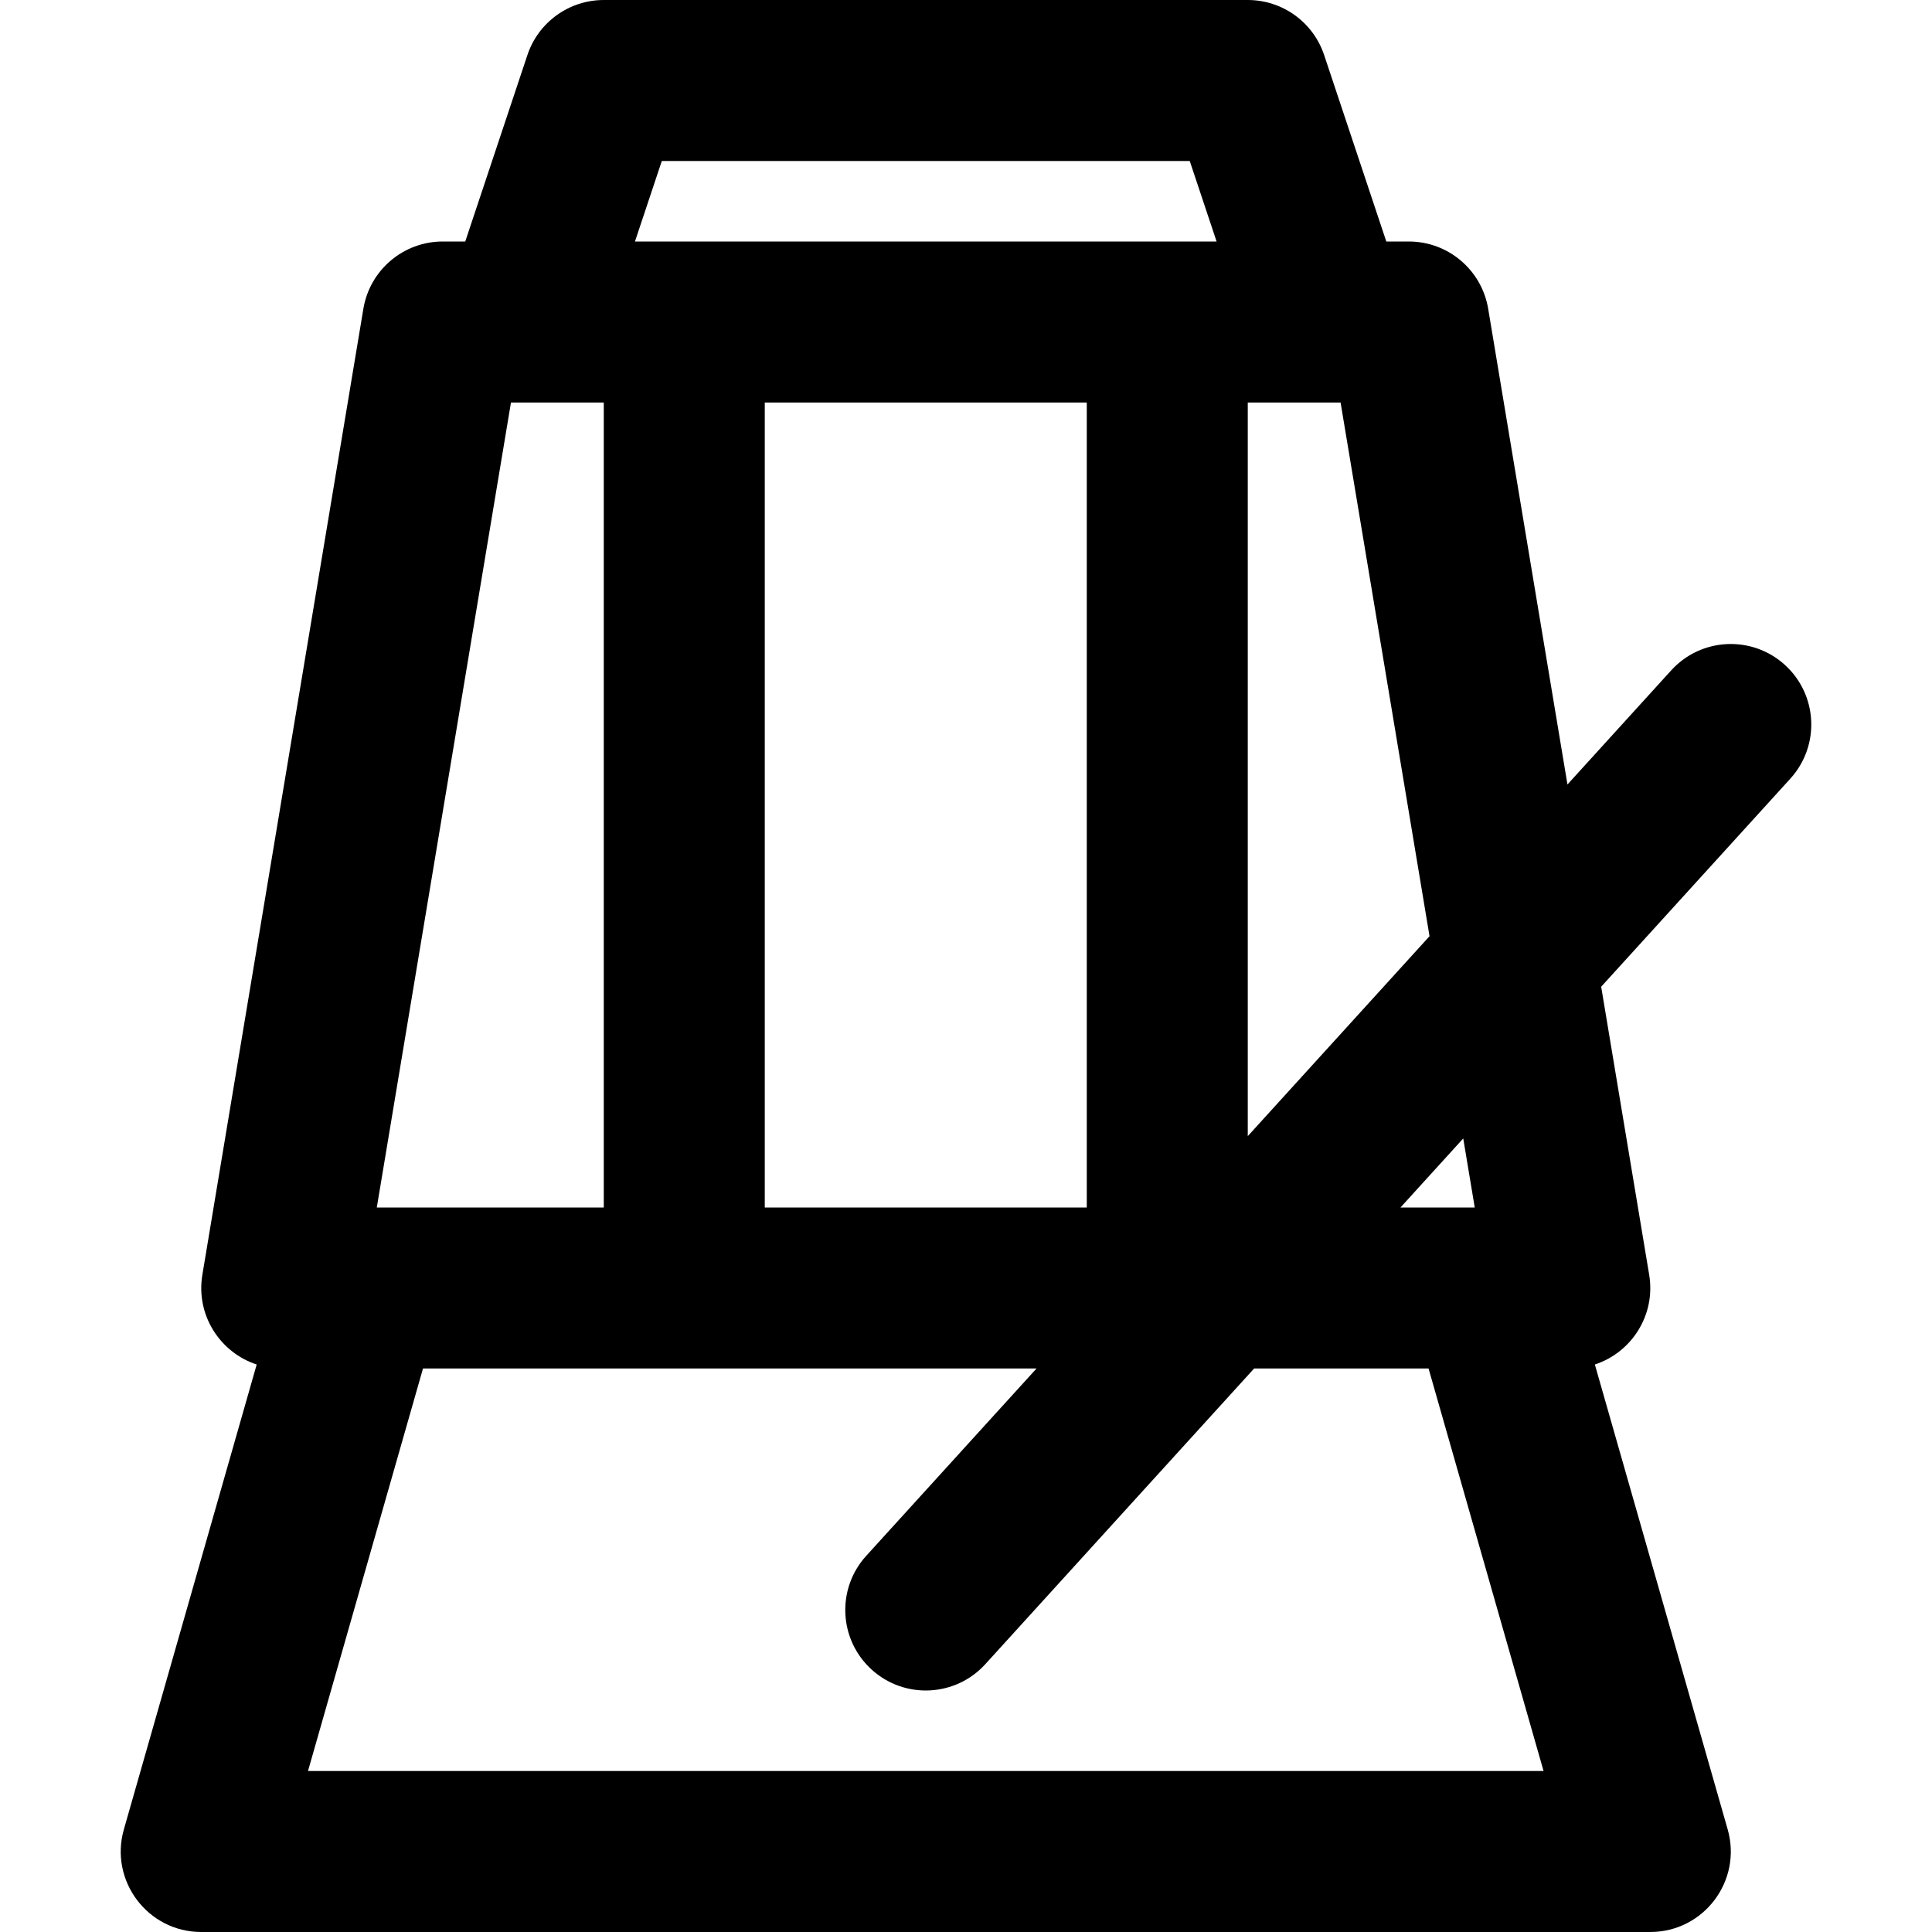 <?xml version="1.0" encoding="iso-8859-1"?>
<!-- Generator: Adobe Illustrator 19.0.0, SVG Export Plug-In . SVG Version: 6.00 Build 0)  -->
<svg version="1.1" id="Layer_1" xmlns="http://www.w3.org/2000/svg" xmlns:xlink="http://www.w3.org/1999/xlink" x="0px" y="0px"
	 viewBox="0 0 512 512" style="enable-background:new 0 0 512 512;" xml:space="preserve">
<g transform="translate(-1)">
	<g>
		<path d="M474.023,176.215c-8.718-7.925-22.21-7.283-30.136,1.435l-27.494,30.243L395.383,81.826
			C393.668,71.539,384.768,64,374.34,64h-5.957l-16.471-49.413C349.008,5.876,340.856,0,331.673,0H161.006
			c-9.182,0-17.335,5.876-20.239,14.587L124.297,64h-5.957c-10.429,0-19.329,7.539-21.043,17.826l-42.667,256
			c-1.784,10.703,4.697,20.61,14.397,23.782L33.827,484.806C29.933,498.434,40.166,512,54.34,512h384
			c14.173,0,24.406-13.566,20.512-27.194l-35.199-123.198c9.699-3.172,16.181-13.079,14.397-23.782l-12.722-76.332l50.131-55.144
			C483.384,197.632,482.742,184.14,474.023,176.215z M203.673,106.667h85.333V320h-85.333V106.667z M331.673,106.667h21.333h3.261
			l23.573,141.435l-48.167,52.984V106.667z M176.383,42.667h139.914L323.408,64H310.34h-128h-13.068L176.383,42.667z
			 M136.412,106.667h3.261h21.333V320h-60.15L136.412,106.667z M82.622,469.333l30.476-106.667h69.242h93.351l-45.136,49.65
			c-7.926,8.718-7.283,22.21,1.435,30.136s22.21,7.283,30.136-1.435l71.228-78.35h46.229l30.476,106.667H82.622z M391.823,320
			h-19.683l16.633-18.297L391.823,320z"/>
	</g>
</g>
<g>
</g>
<g>
</g>
<g>
</g>
<g>
</g>
<g>
</g>
<g>
</g>
<g>
</g>
<g>
</g>
<g>
</g>
<g>
</g>
<g>
</g>
<g>
</g>
<g>
</g>
<g>
</g>
<g>
</g>
</svg>
